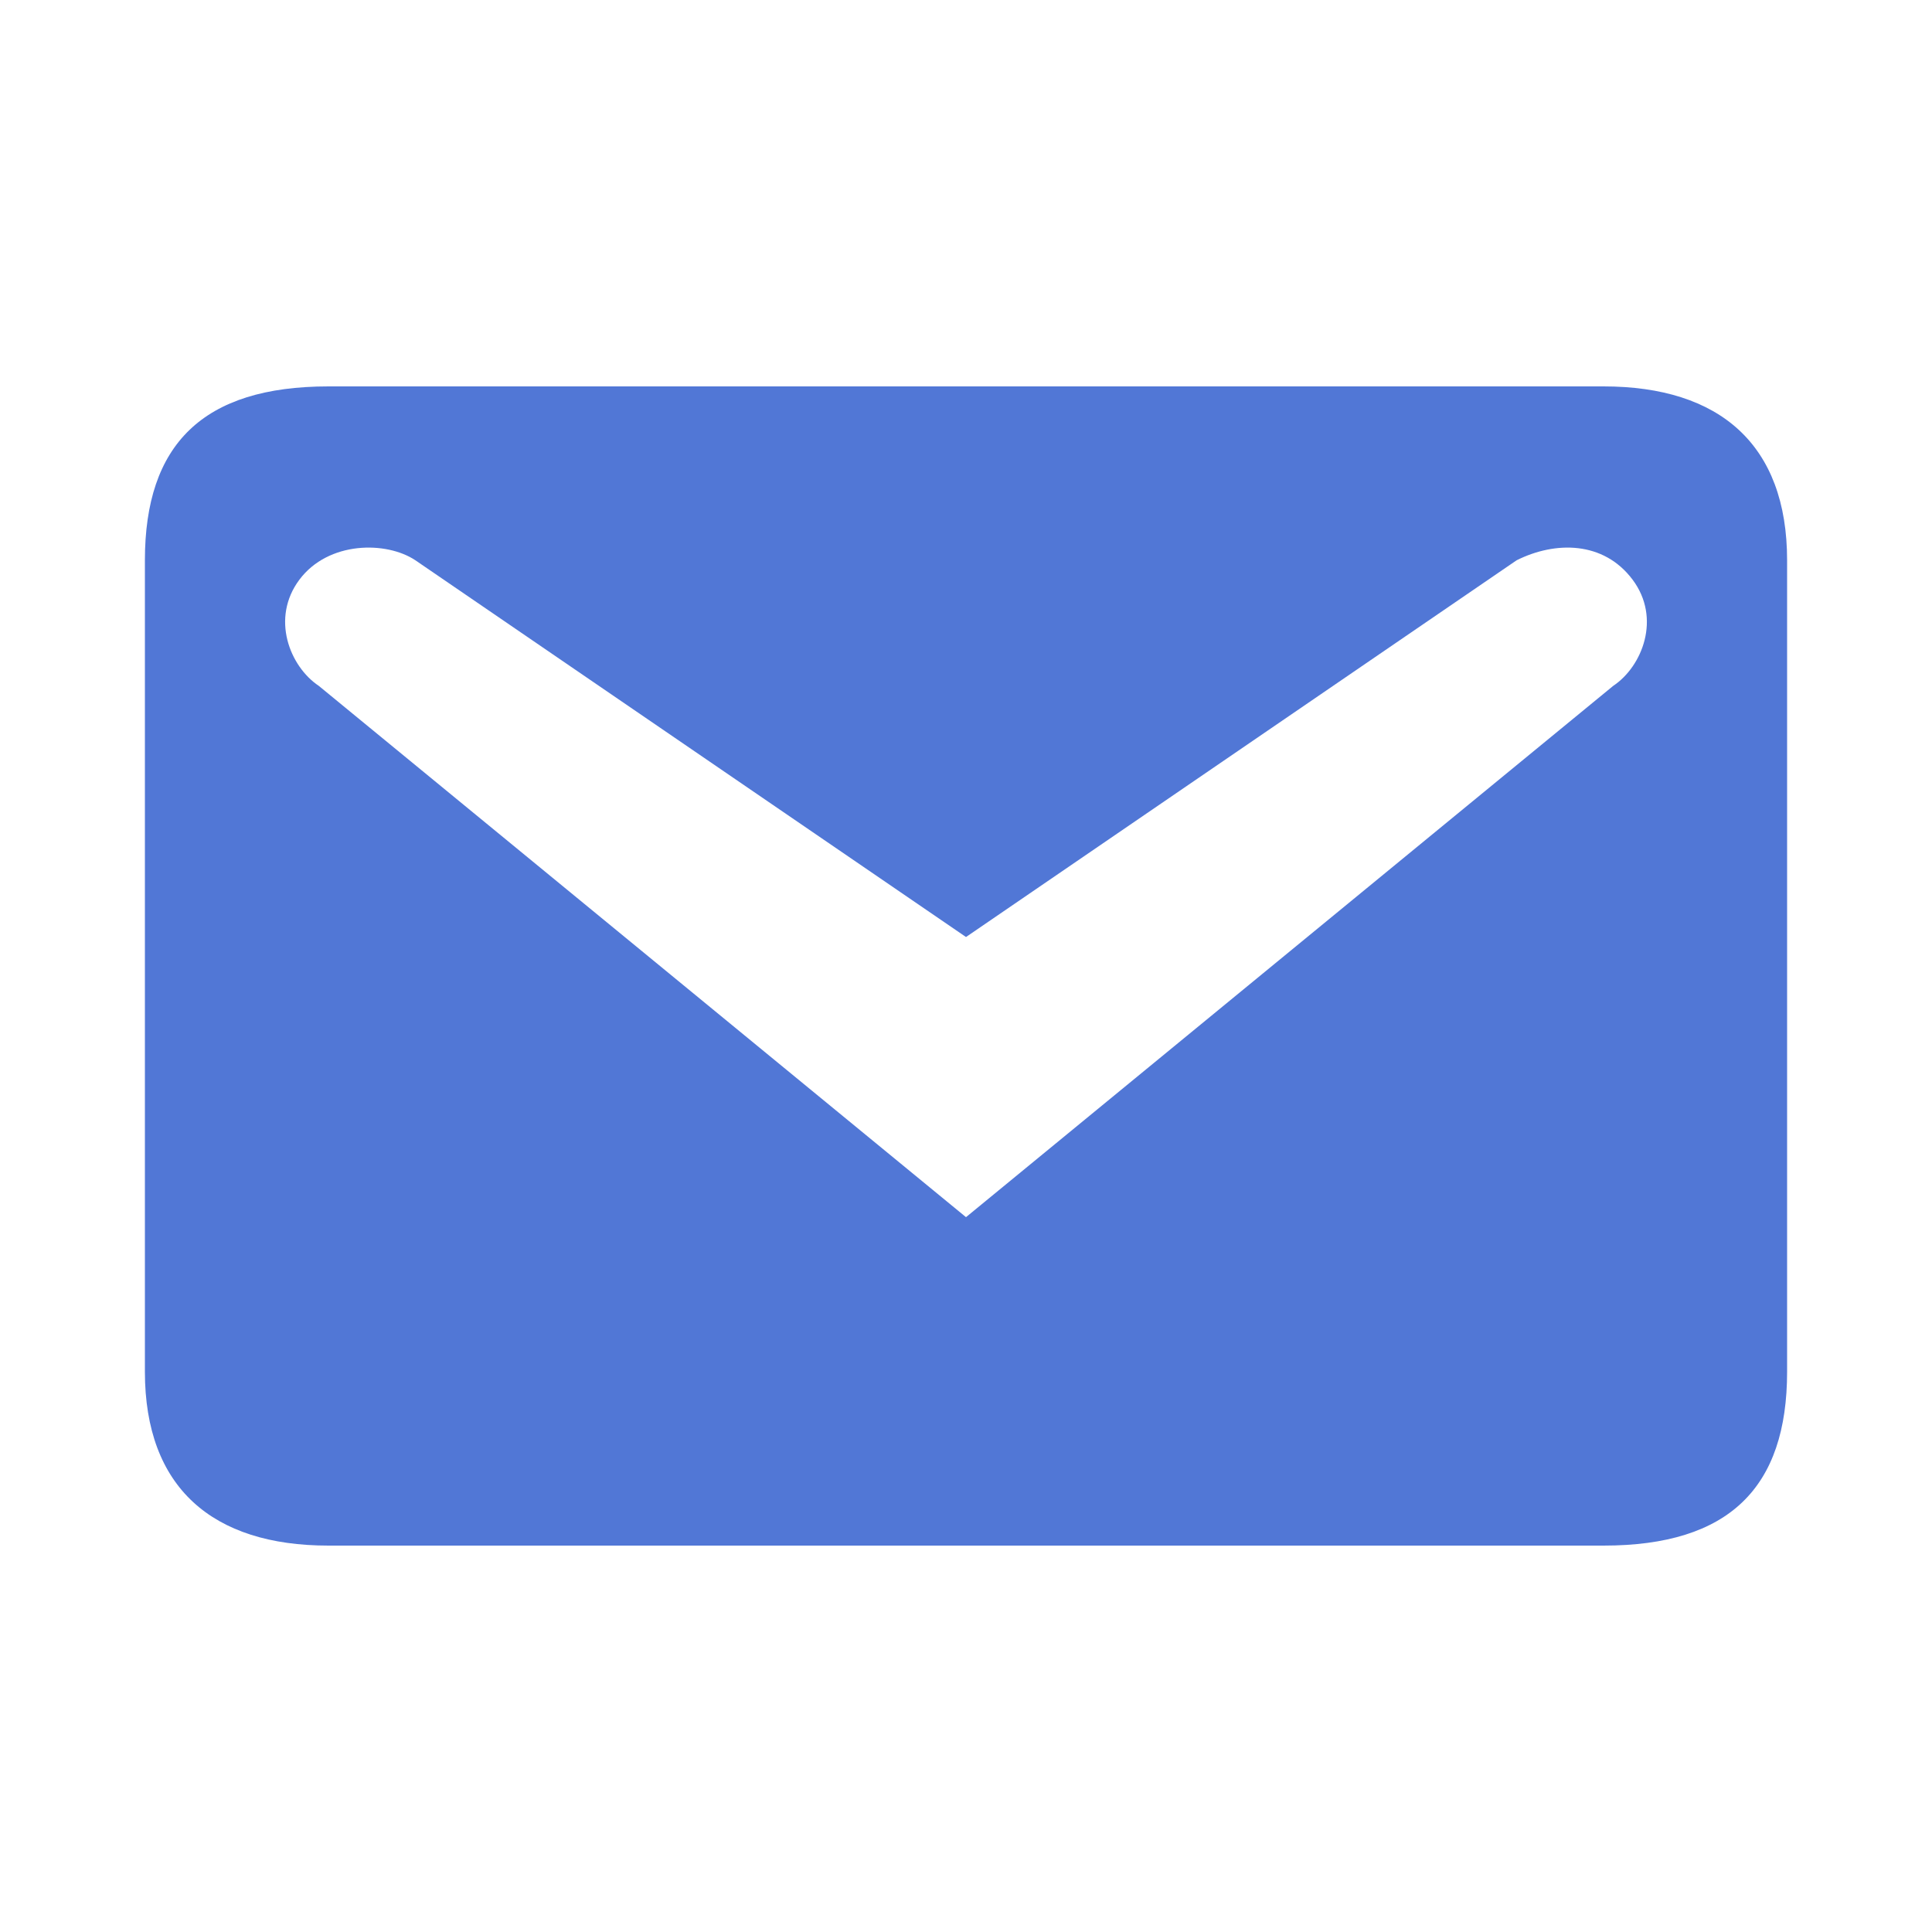 <?xml version="1.0" encoding="utf-8"?>
<!-- Generator: Adobe Illustrator 26.0.1, SVG Export Plug-In . SVG Version: 6.00 Build 0)  -->
<svg version="1.1" id="Layer_1" xmlns="http://www.w3.org/2000/svg" xmlns:xlink="http://www.w3.org/1999/xlink" x="0px" y="0px"
	 viewBox="0 0 20 20" style="enable-background:new 0 0 20 20;" xml:space="preserve">
<style type="text/css">
	.st0{fill:#5177D6;}
</style>
<path class="st0" d="M3.4,4h13.2c1.2,0,1.9,0.6,1.9,1.8v8.4c0,1.2-0.6,1.8-1.9,1.8H3.4c-1.2,0-1.9-0.6-1.9-1.8V5.8
	C1.5,4.6,2.1,4,3.4,4z M10,12.6l6.7-5.5C17,6.9,17.2,6.4,16.9,6c-0.3-0.4-0.8-0.4-1.2-0.2L10,9.7L4.3,5.8C4,5.6,3.4,5.6,3.1,6
	C2.8,6.4,3,6.9,3.3,7.1L10,12.6z"/>
</svg>
